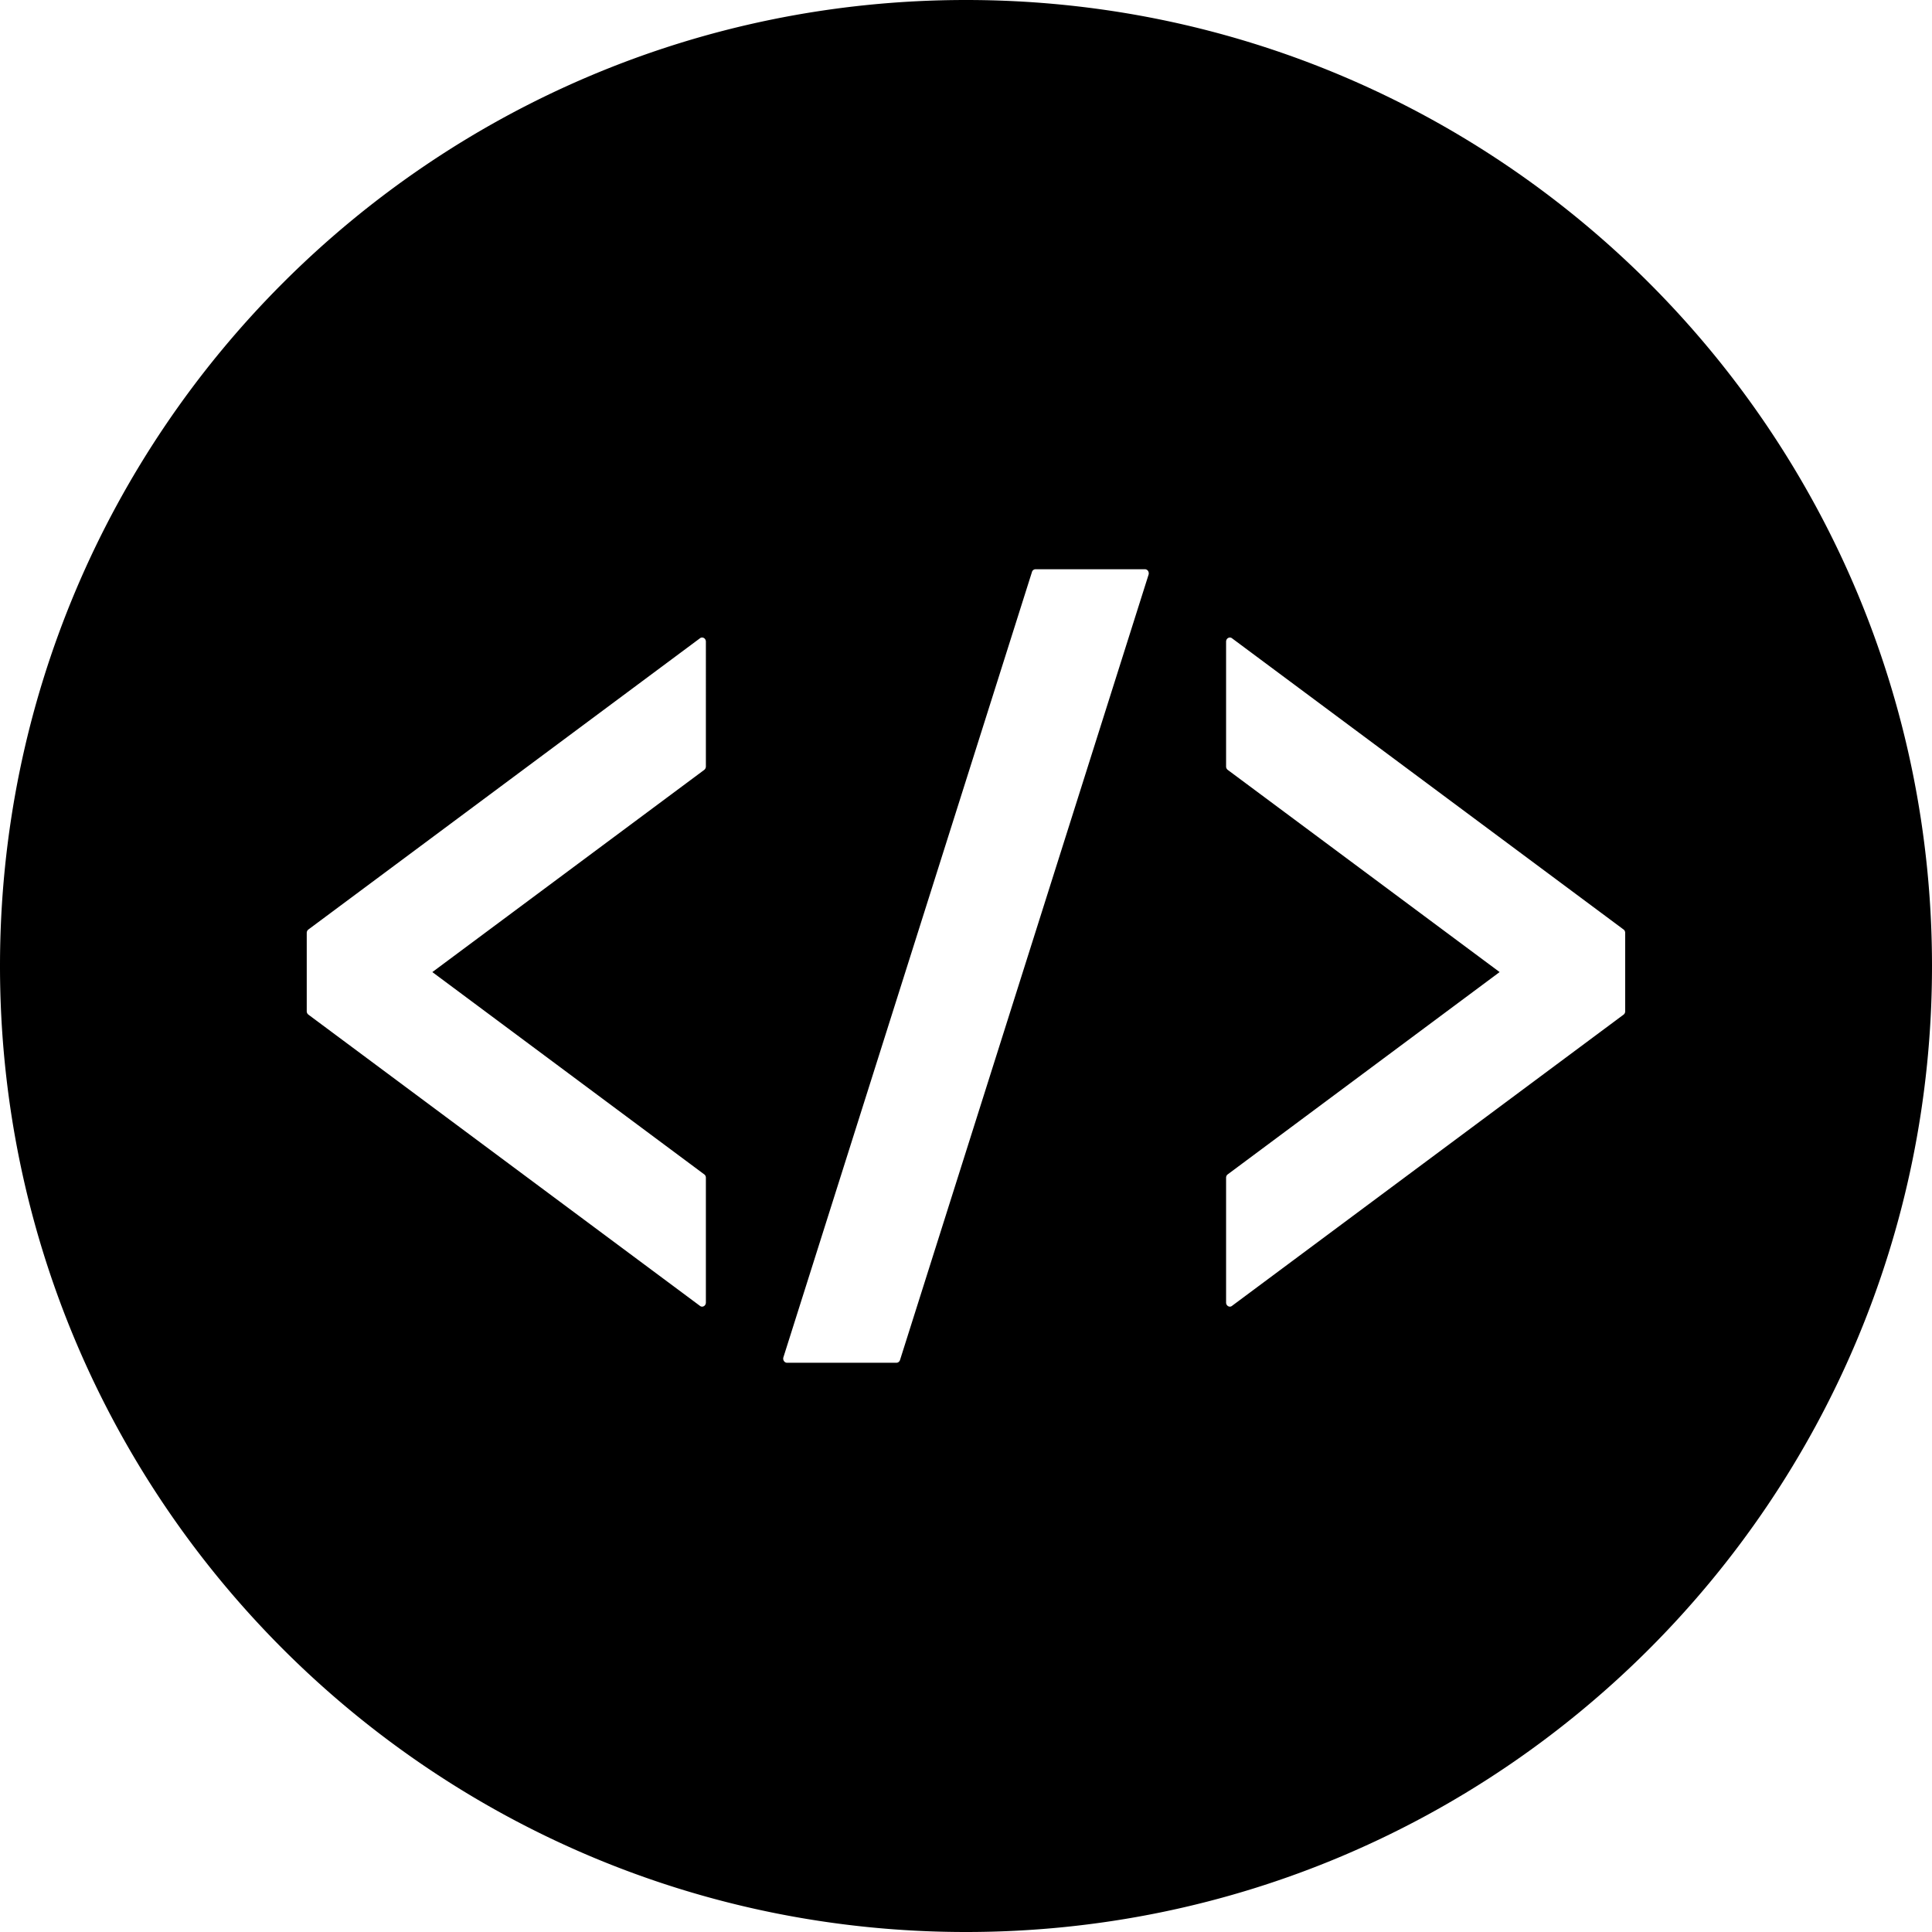 <svg xmlns="http://www.w3.org/2000/svg" xml:space="preserve" width="800" height="800" viewBox="0 0 512 512"><path d="M256.005 0C114.611 0 0 114.611 0 255.996 0 397.39 114.611 512 256.005 512 397.39 512 512 397.39 512 255.996 512 114.611 397.39 0 256.005 0m-68.939 203.112c0 .366-.157.689-.436.916l-72.053 53.582 72.053 53.608c.279.192.436.541.436.89v33.07c0 .41-.201.776-.532.968a1 1 0 0 1-.471.13.9.9 0 0 1-.558-.2L81.734 268.894a1.13 1.13 0 0 1-.445-.898v-20.765c0-.366.174-.706.445-.907l103.771-77.18a.9.9 0 0 1 .558-.192c.174 0 .323.044.471.13.332.183.532.55.532.968zm51.453 157.292c-.148.445-.514.741-.951.741h-29.006c-.331 0-.628-.175-.82-.472a1.16 1.16 0 0 1-.131-.976l65.87-208.118a.99.99 0 0 1 .942-.724h29.014c.314 0 .628.166.811.454a1.2 1.2 0 0 1 .131.994zm192.175-92.408c0 .357-.156.698-.436.898l-103.771 77.181a.9.9 0 0 1-.558.2c-.166 0-.322-.052-.471-.13a1.1 1.1 0 0 1-.532-.968v-33.062c0-.357.157-.706.436-.898l72.053-53.608-72.053-53.582a1.12 1.12 0 0 1-.436-.906V170.05c0-.418.201-.785.532-.968a.9.9 0 0 1 .471-.13c.201 0 .392.061.558.192l103.771 77.18c.28.201.436.541.436.907z" style="fill:#000"/></svg>
